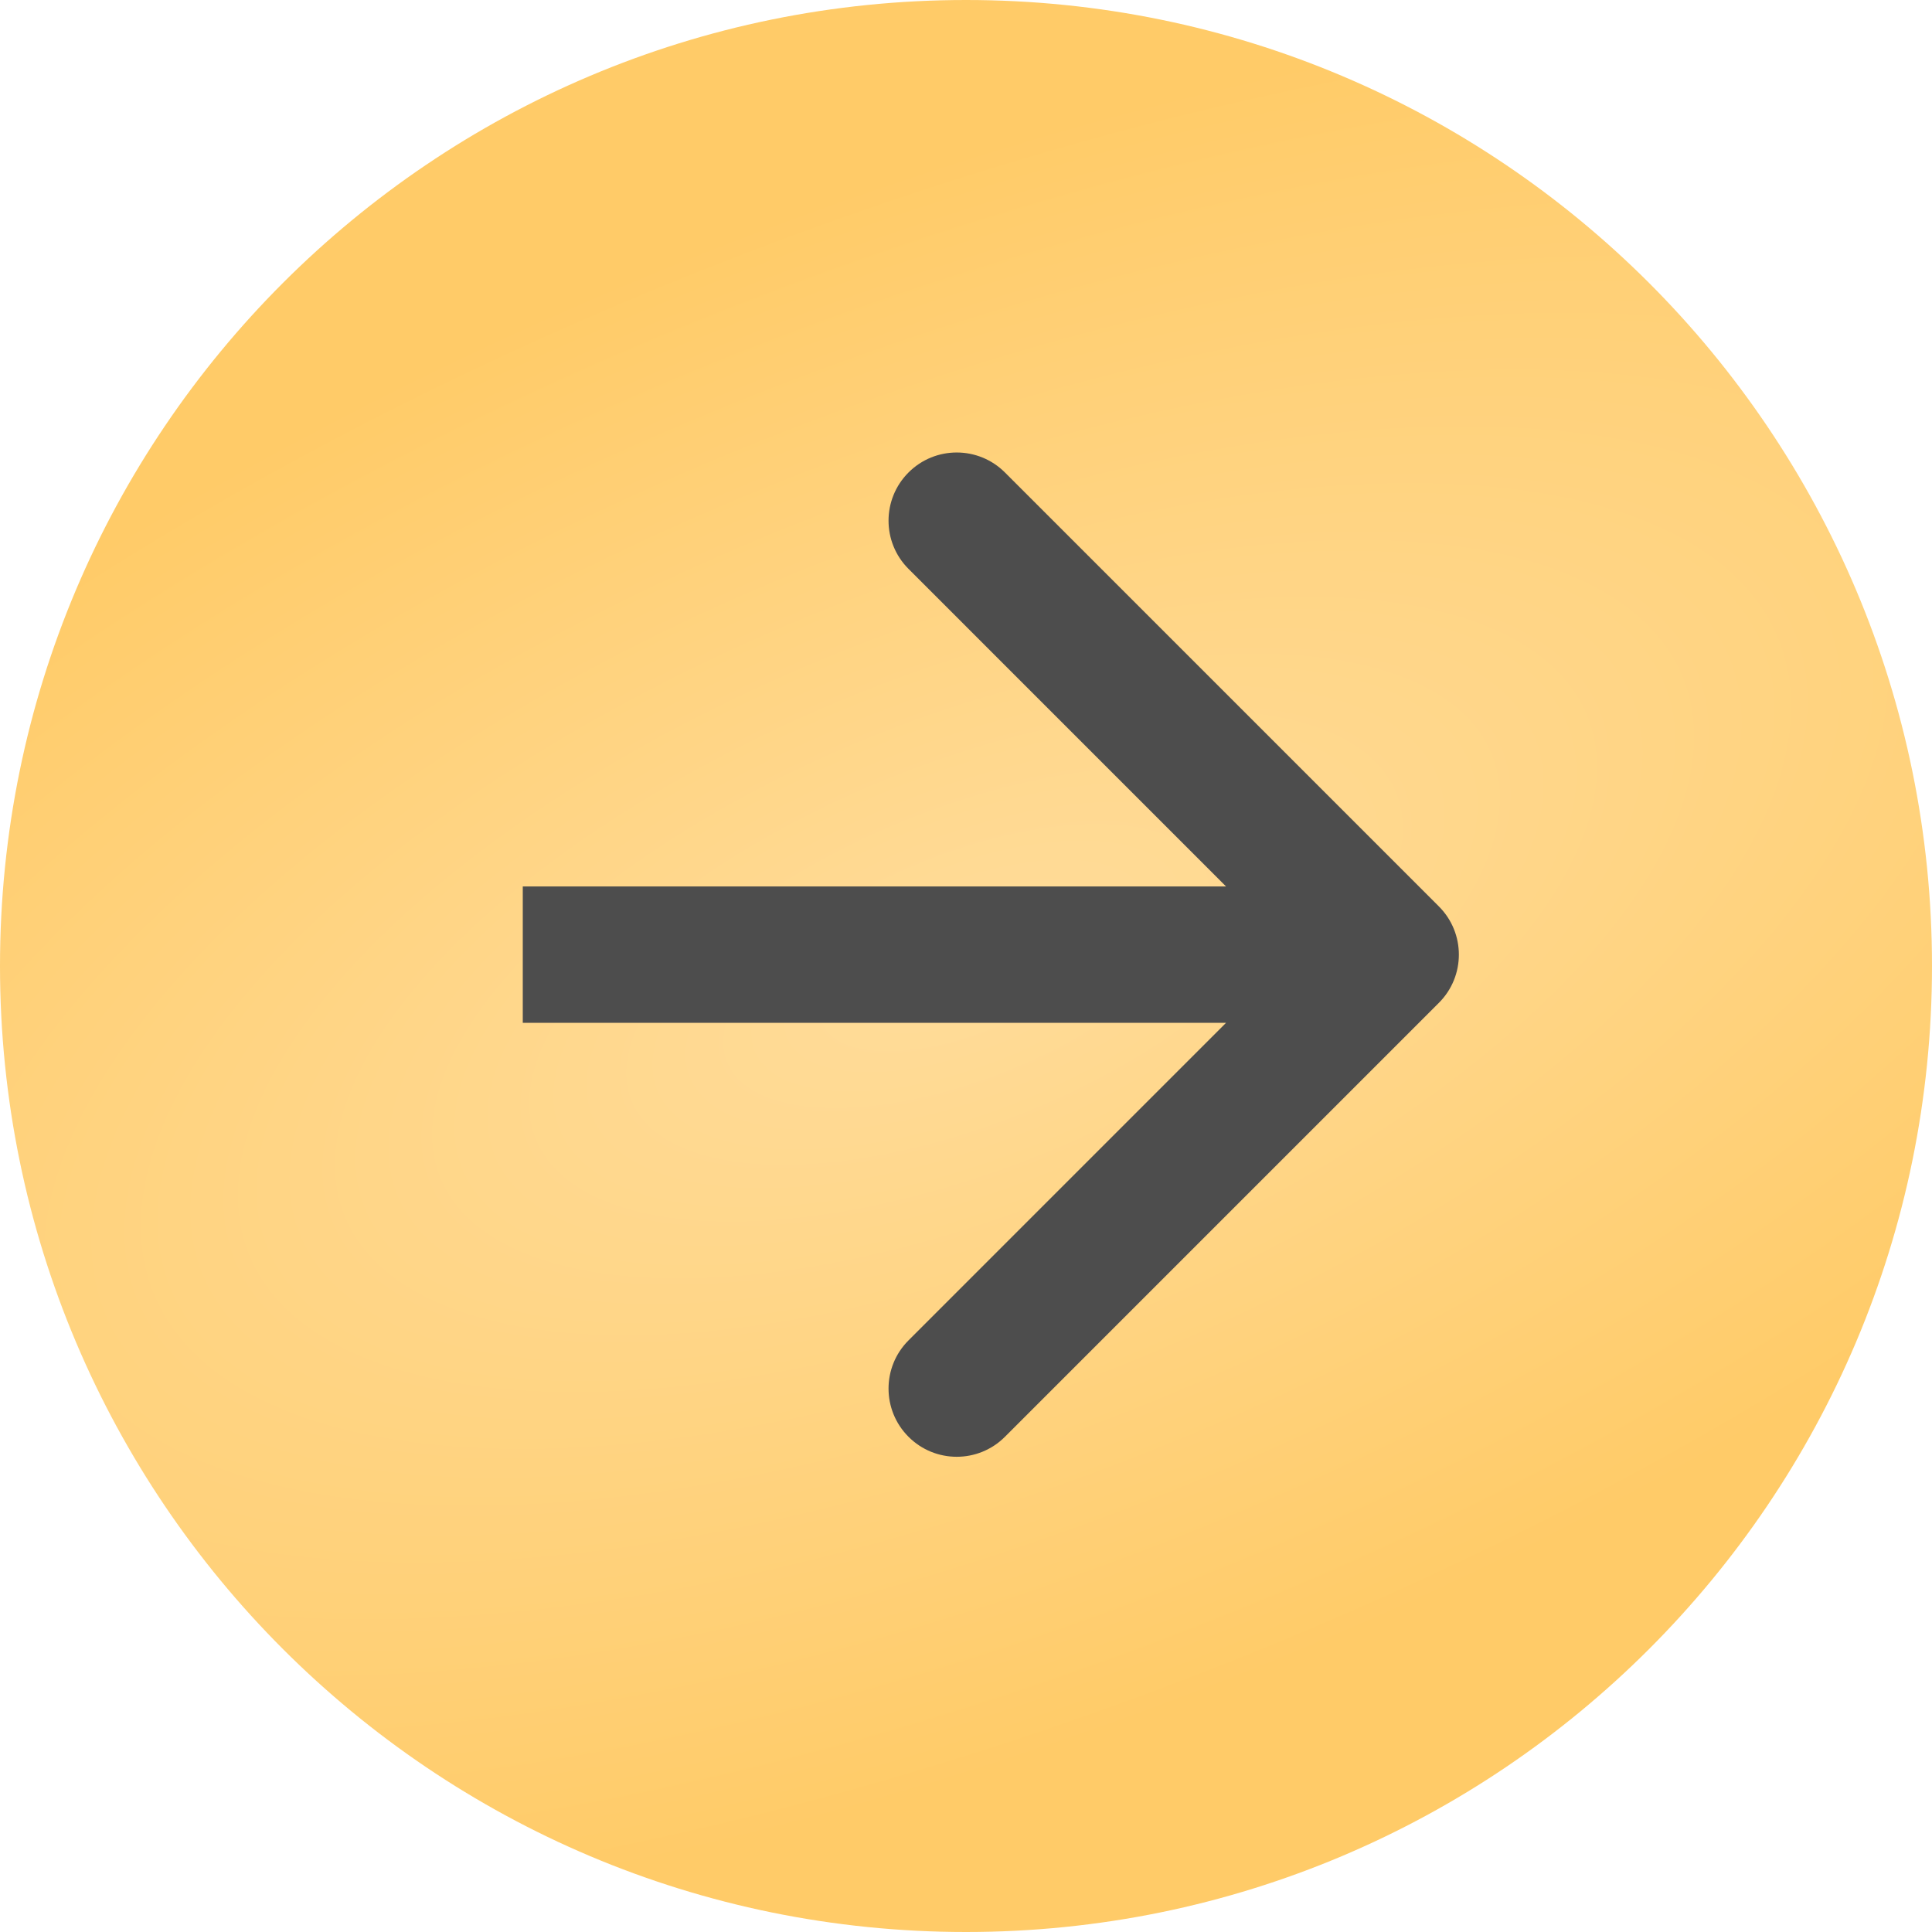 <?xml version="1.0" encoding="UTF-8"?> <svg xmlns="http://www.w3.org/2000/svg" width="85" height="85" viewBox="0 0 85 85" fill="none"><g clip-path="url(#clip0_174_465)"><path d="M85 42.5C85 19.028 65.972 0 42.5 0C19.028 0 0 19.028 0 42.5C0 65.972 19.028 85 42.5 85C65.972 85 85 65.972 85 42.5Z" fill="url(#paint0_radial_174_465)"></path><path d="M63.305 39.879C64.477 41.05 64.477 42.95 63.305 44.121L44.213 63.213C43.042 64.385 41.142 64.385 39.971 63.213C38.799 62.042 38.799 60.142 39.971 58.971L56.941 42L39.971 25.029C38.799 23.858 38.799 21.959 39.971 20.787C41.142 19.615 43.042 19.615 44.213 20.787L63.305 39.879ZM23 42V39H61.184V42V45H23V42Z" fill="#4D4D4D"></path></g><defs><radialGradient id="paint0_radial_174_465" cx="0" cy="0" r="1" gradientTransform="matrix(42.5 -42.5 59.359 2.511 42.5 42.5)" gradientUnits="userSpaceOnUse"><stop stop-color="#FFDC9A"></stop><stop offset="0.99" stop-color="#FFCB68"></stop></radialGradient><clipPath id="clip0_174_465"><rect width="85" height="85" fill="white"></rect></clipPath></defs></svg> 